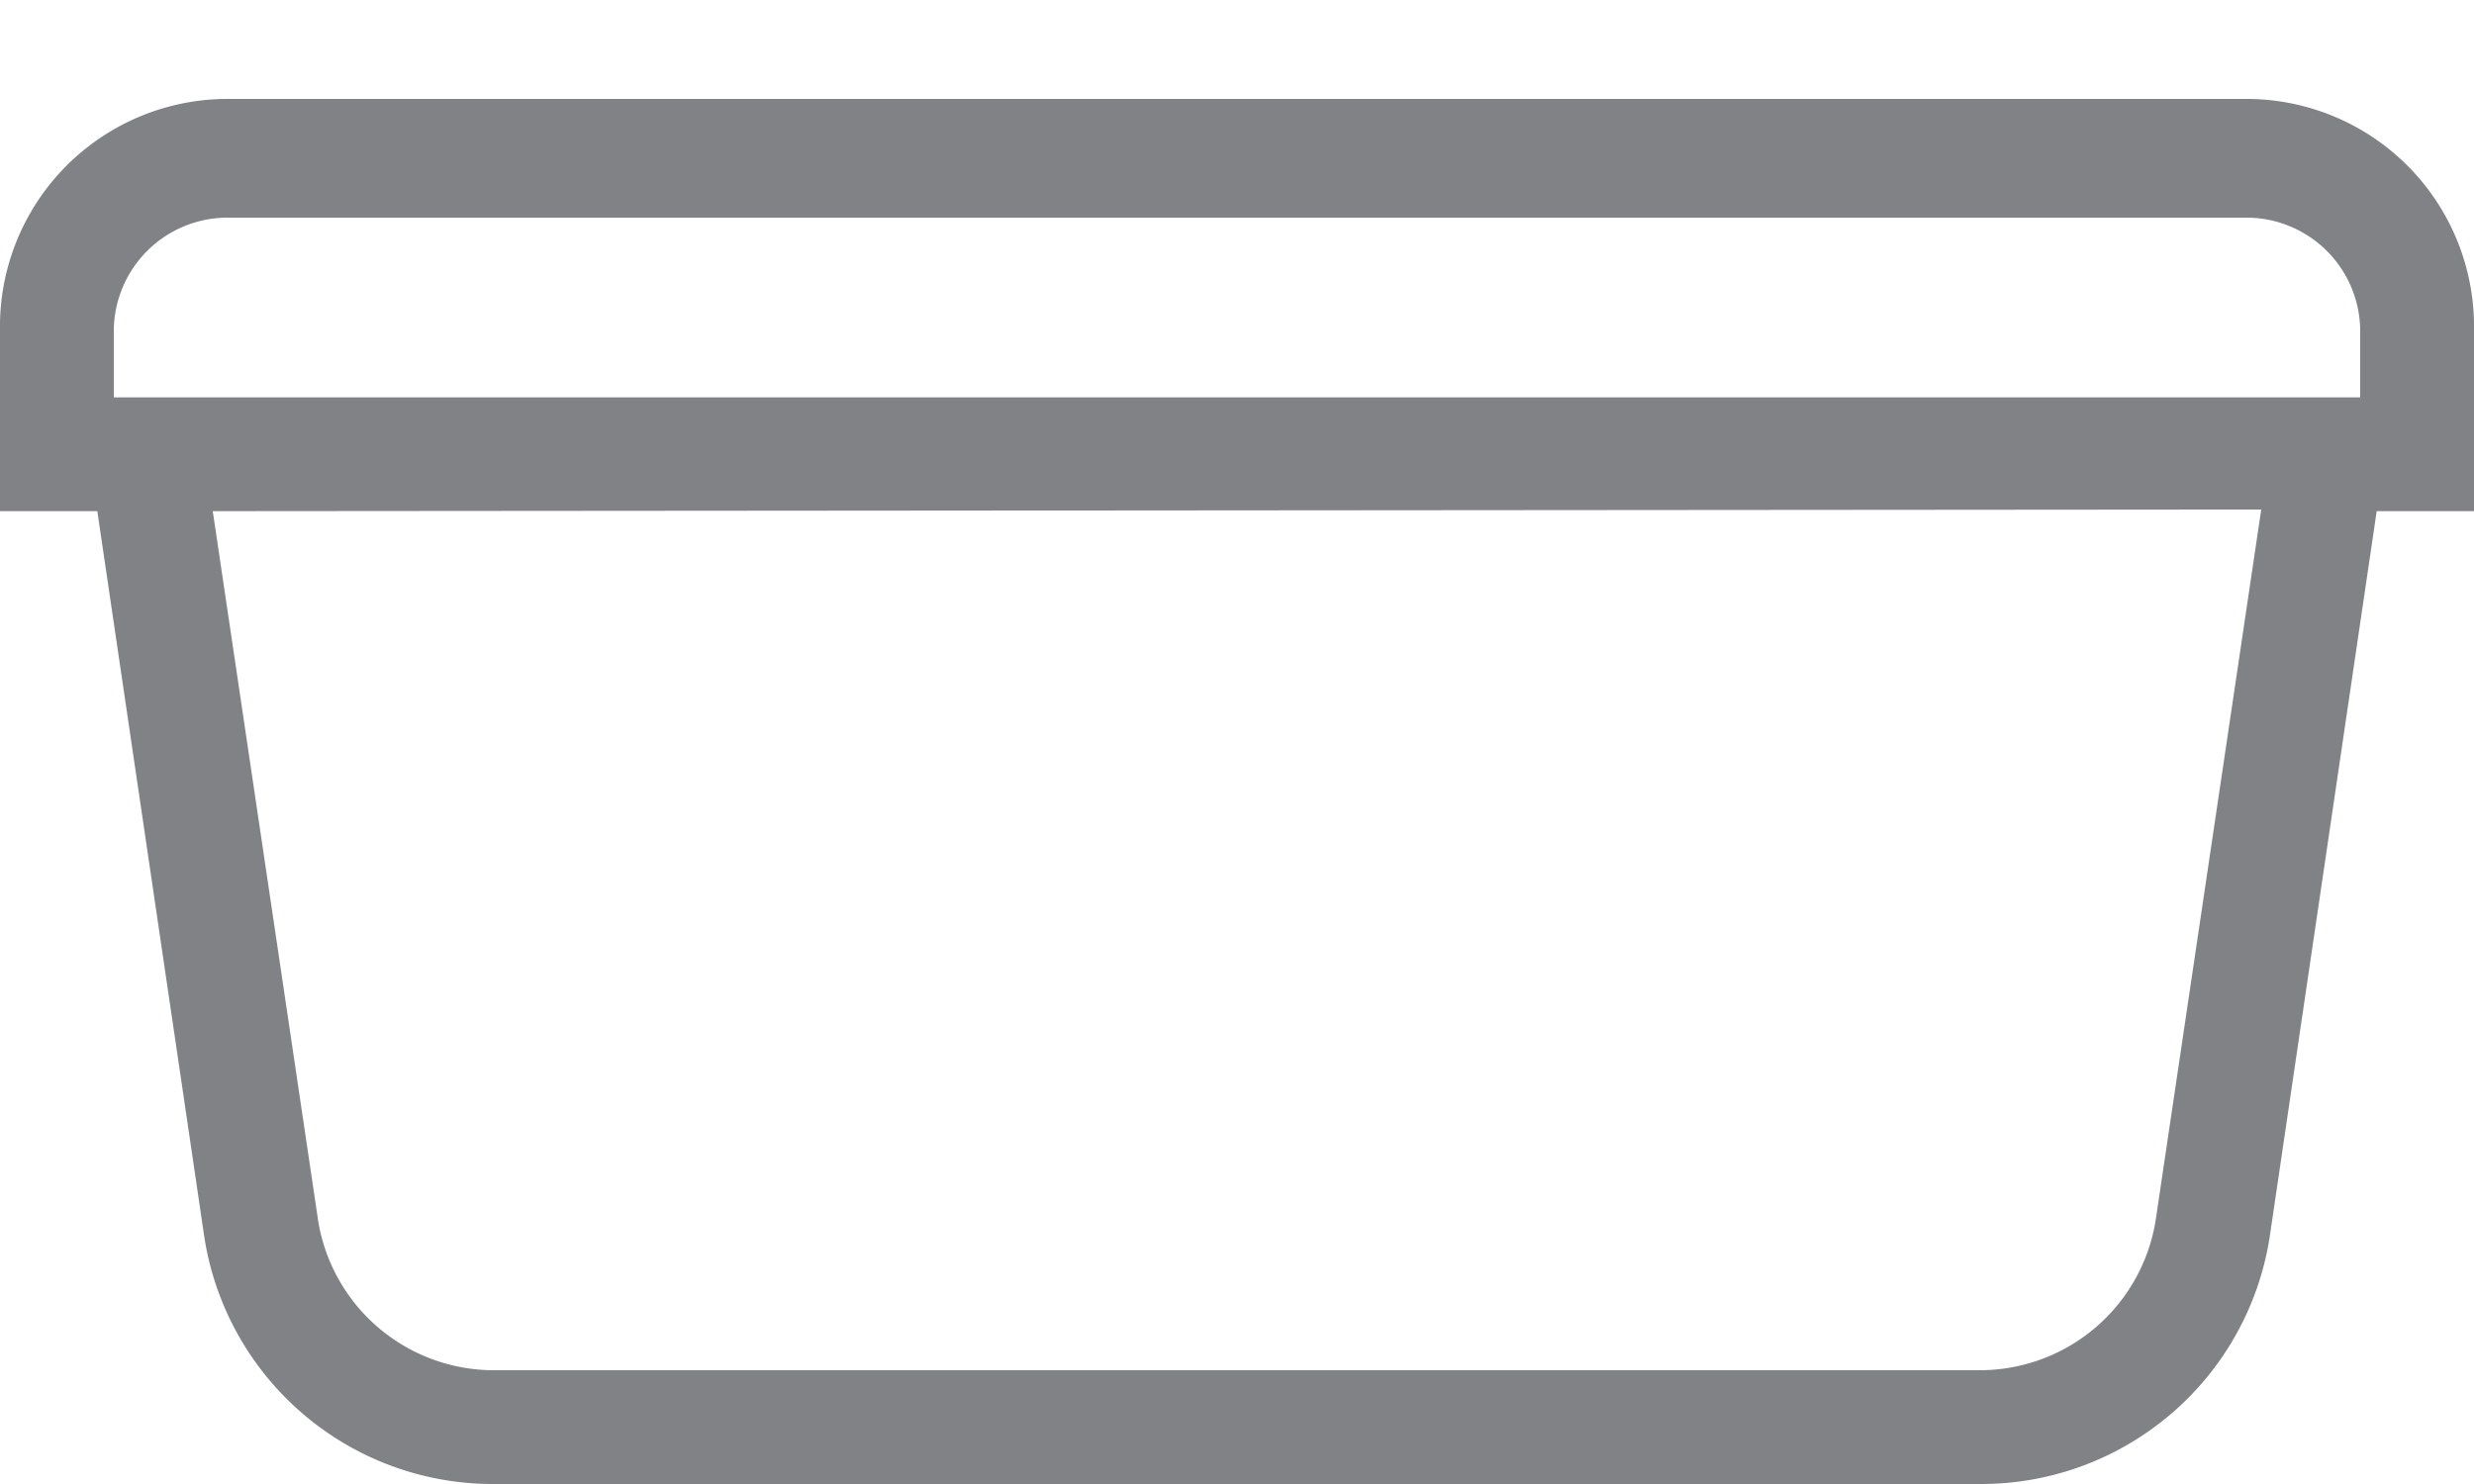 <svg height="9" viewBox="0 0 15 9" width="15" xmlns="http://www.w3.org/2000/svg"><path d="m12 9h-9a1.77 1.77 0 0 1 -1.76-1.49l-.65-4.41h-.59v-1.1a1.38 1.38 0 0 1 1.39-1.4h12.22a1.38 1.38 0 0 1 1.39 1.4v1.1h-.59l-.65 4.41a1.77 1.77 0 0 1 -1.76 1.49zm-10.71-5.9.64 4.31a1.08 1.08 0 0 0 1.07.9h9a1.08 1.08 0 0 0 1.07-.91l.64-4.31zm-.6-.69h13.62v-.41a.69.69 0 0 0 -.7-.68h-12.22a.69.69 0 0 0 -.7.68z" fill="#808285"/></svg>